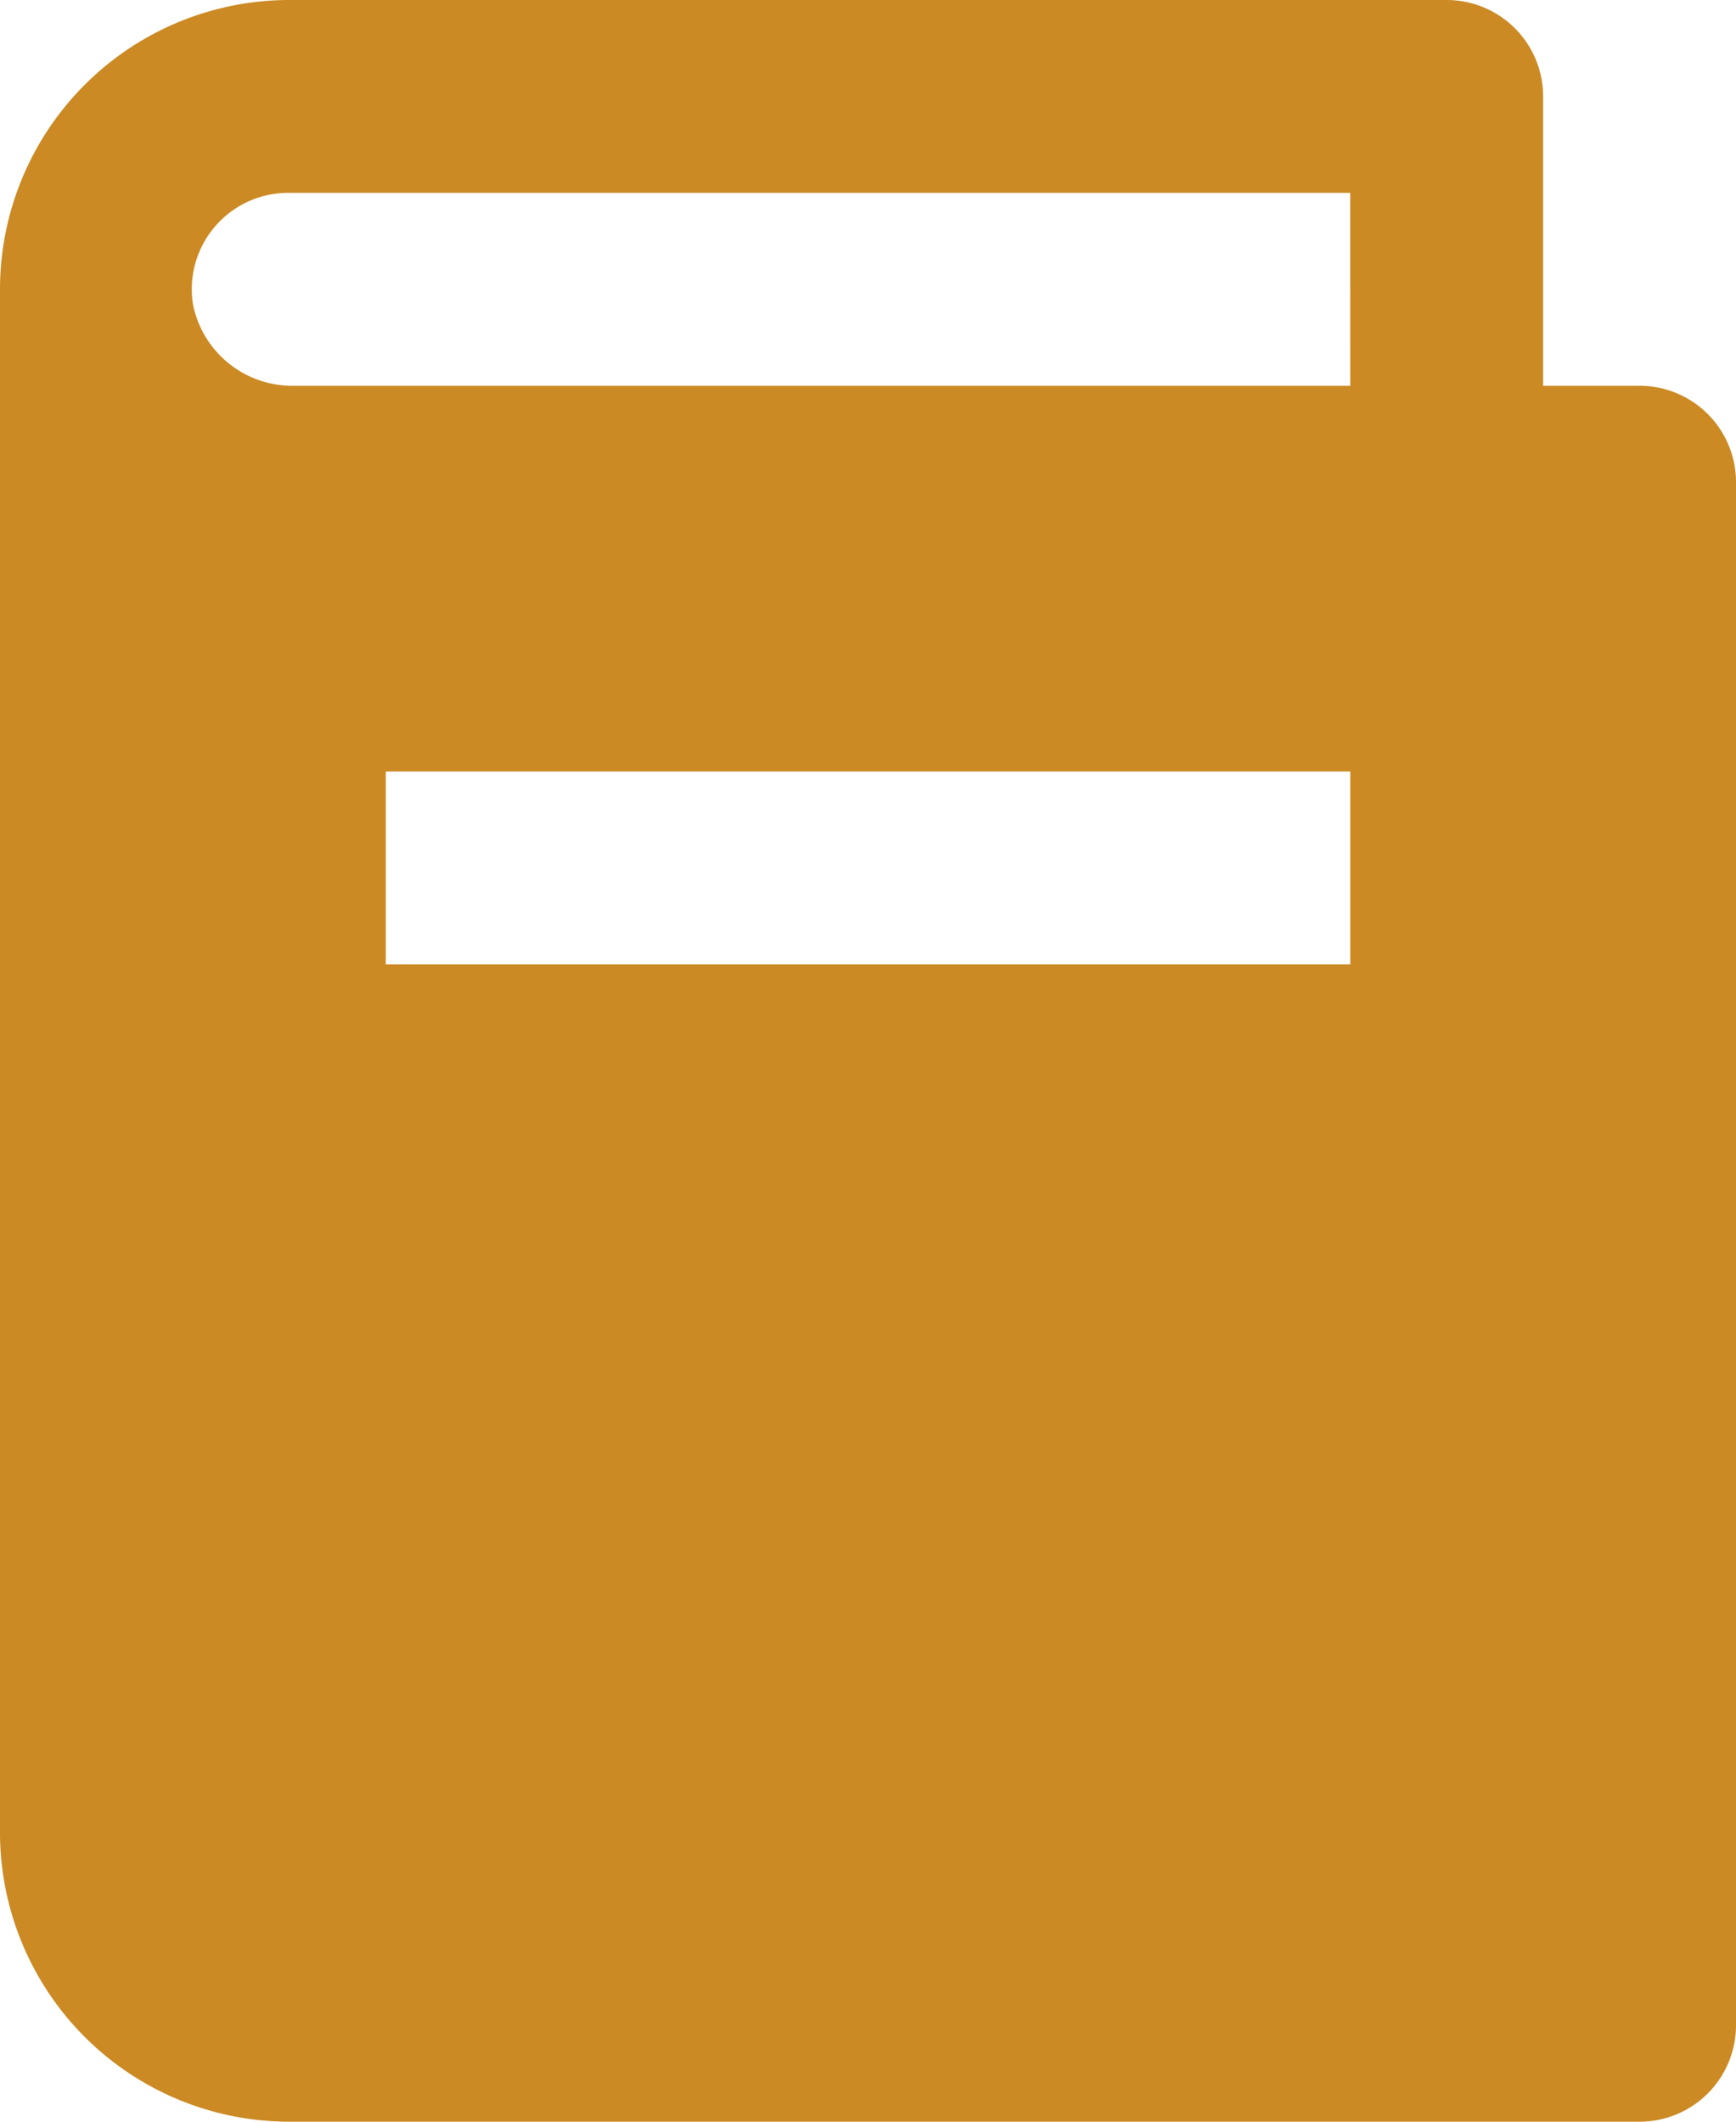 <svg xmlns="http://www.w3.org/2000/svg" width="32.727" height="40" viewBox="0 0 32.727 40">
  <path id="Path_487" data-name="Path 487" d="M36.909,9.273H35.091V3.818A1.818,1.818,0,0,0,33.273,2H11.455A5.455,5.455,0,0,0,6,7.455V36.545A5.455,5.455,0,0,0,11.455,42H36.909a1.818,1.818,0,0,0,1.818-1.818V11.091A1.818,1.818,0,0,0,36.909,9.273ZM31.455,20.182H13.273V16.545H31.455Zm0-10.909H11.545A1.909,1.909,0,0,1,9.636,7.727a1.818,1.818,0,0,1,1.818-2.091h20Z" transform="translate(-6 -2)" fill="#cc8a24"/>
</svg>
